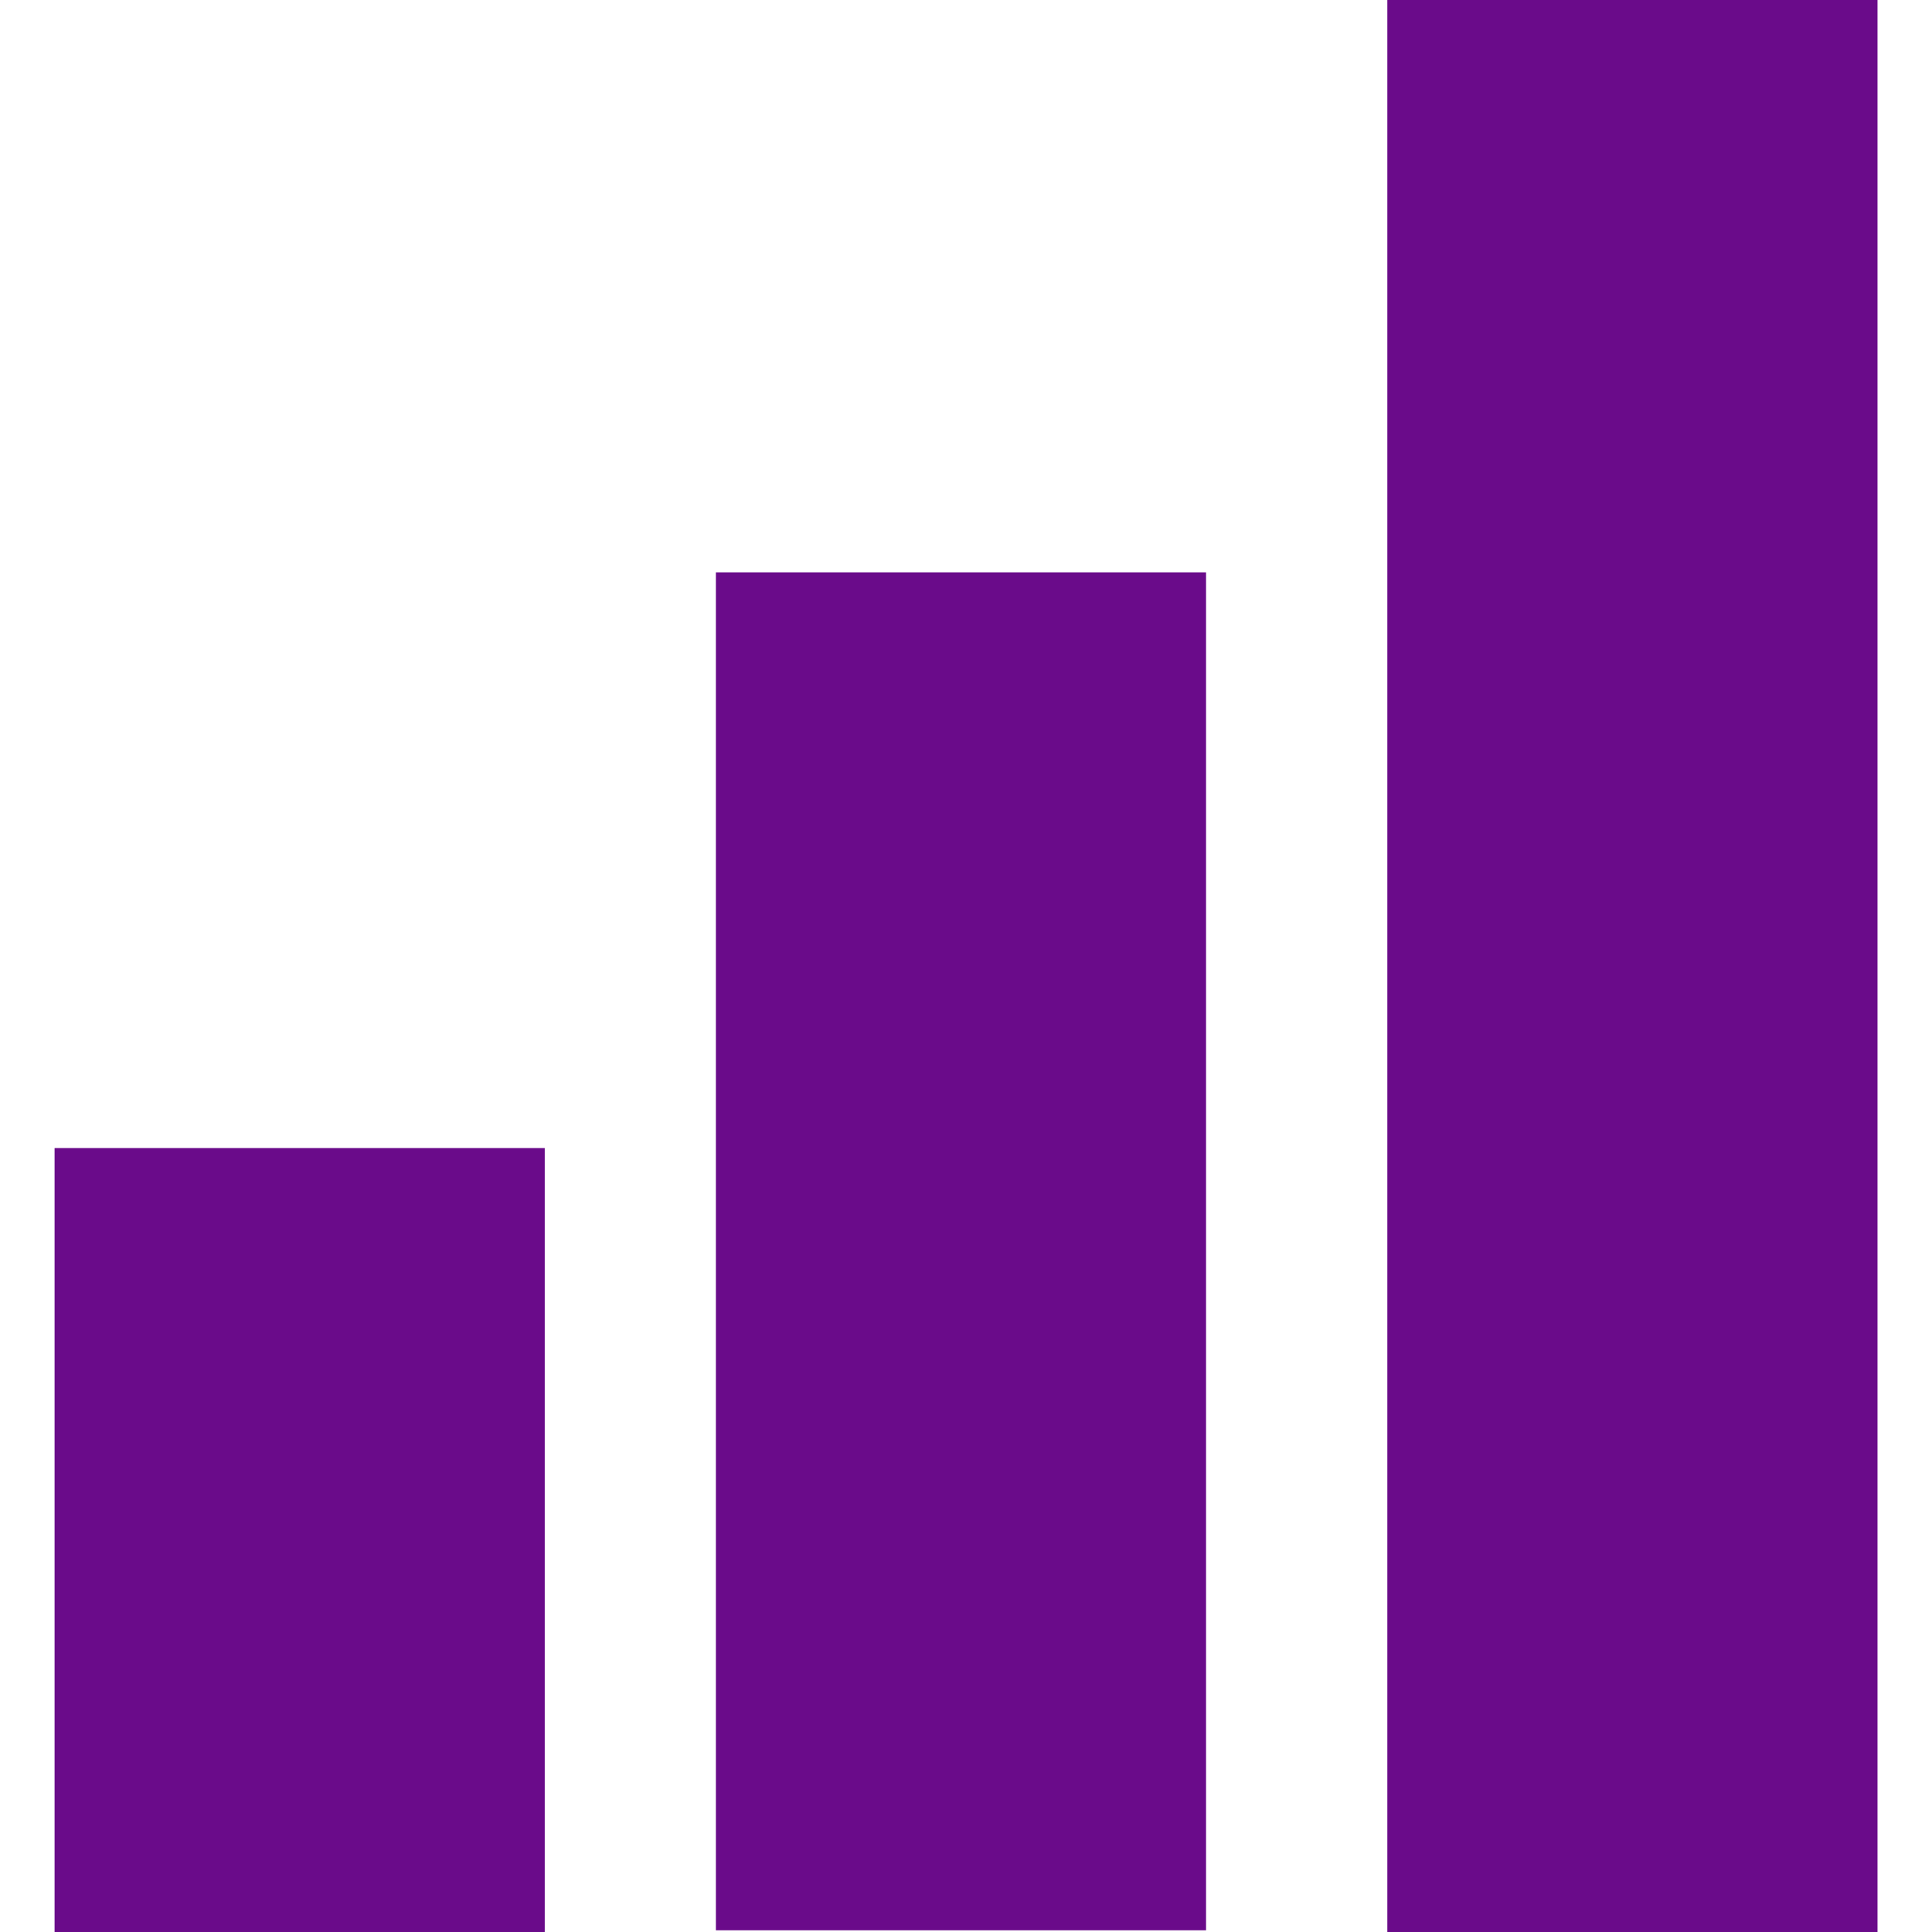 <svg role="img" viewBox="0 0 96 96" xmlns="http://www.w3.org/2000/svg" id="Bookmeter--Streamline-Simple-Icons" height="96" width="96">
  <desc>
    Bookmeter Streamline Icon: https://streamlinehq.com
  </desc>
  <title>Bookmeter</title>
  <path d="M2.712 57.048h24.356V96H2.712v-38.952zm32.86 38.868h24.356V28.44H35.572v67.476zM68.936 0v96h24.356V0h-24.356z" fill="#6a0b8a" stroke-width="4"></path>
</svg>